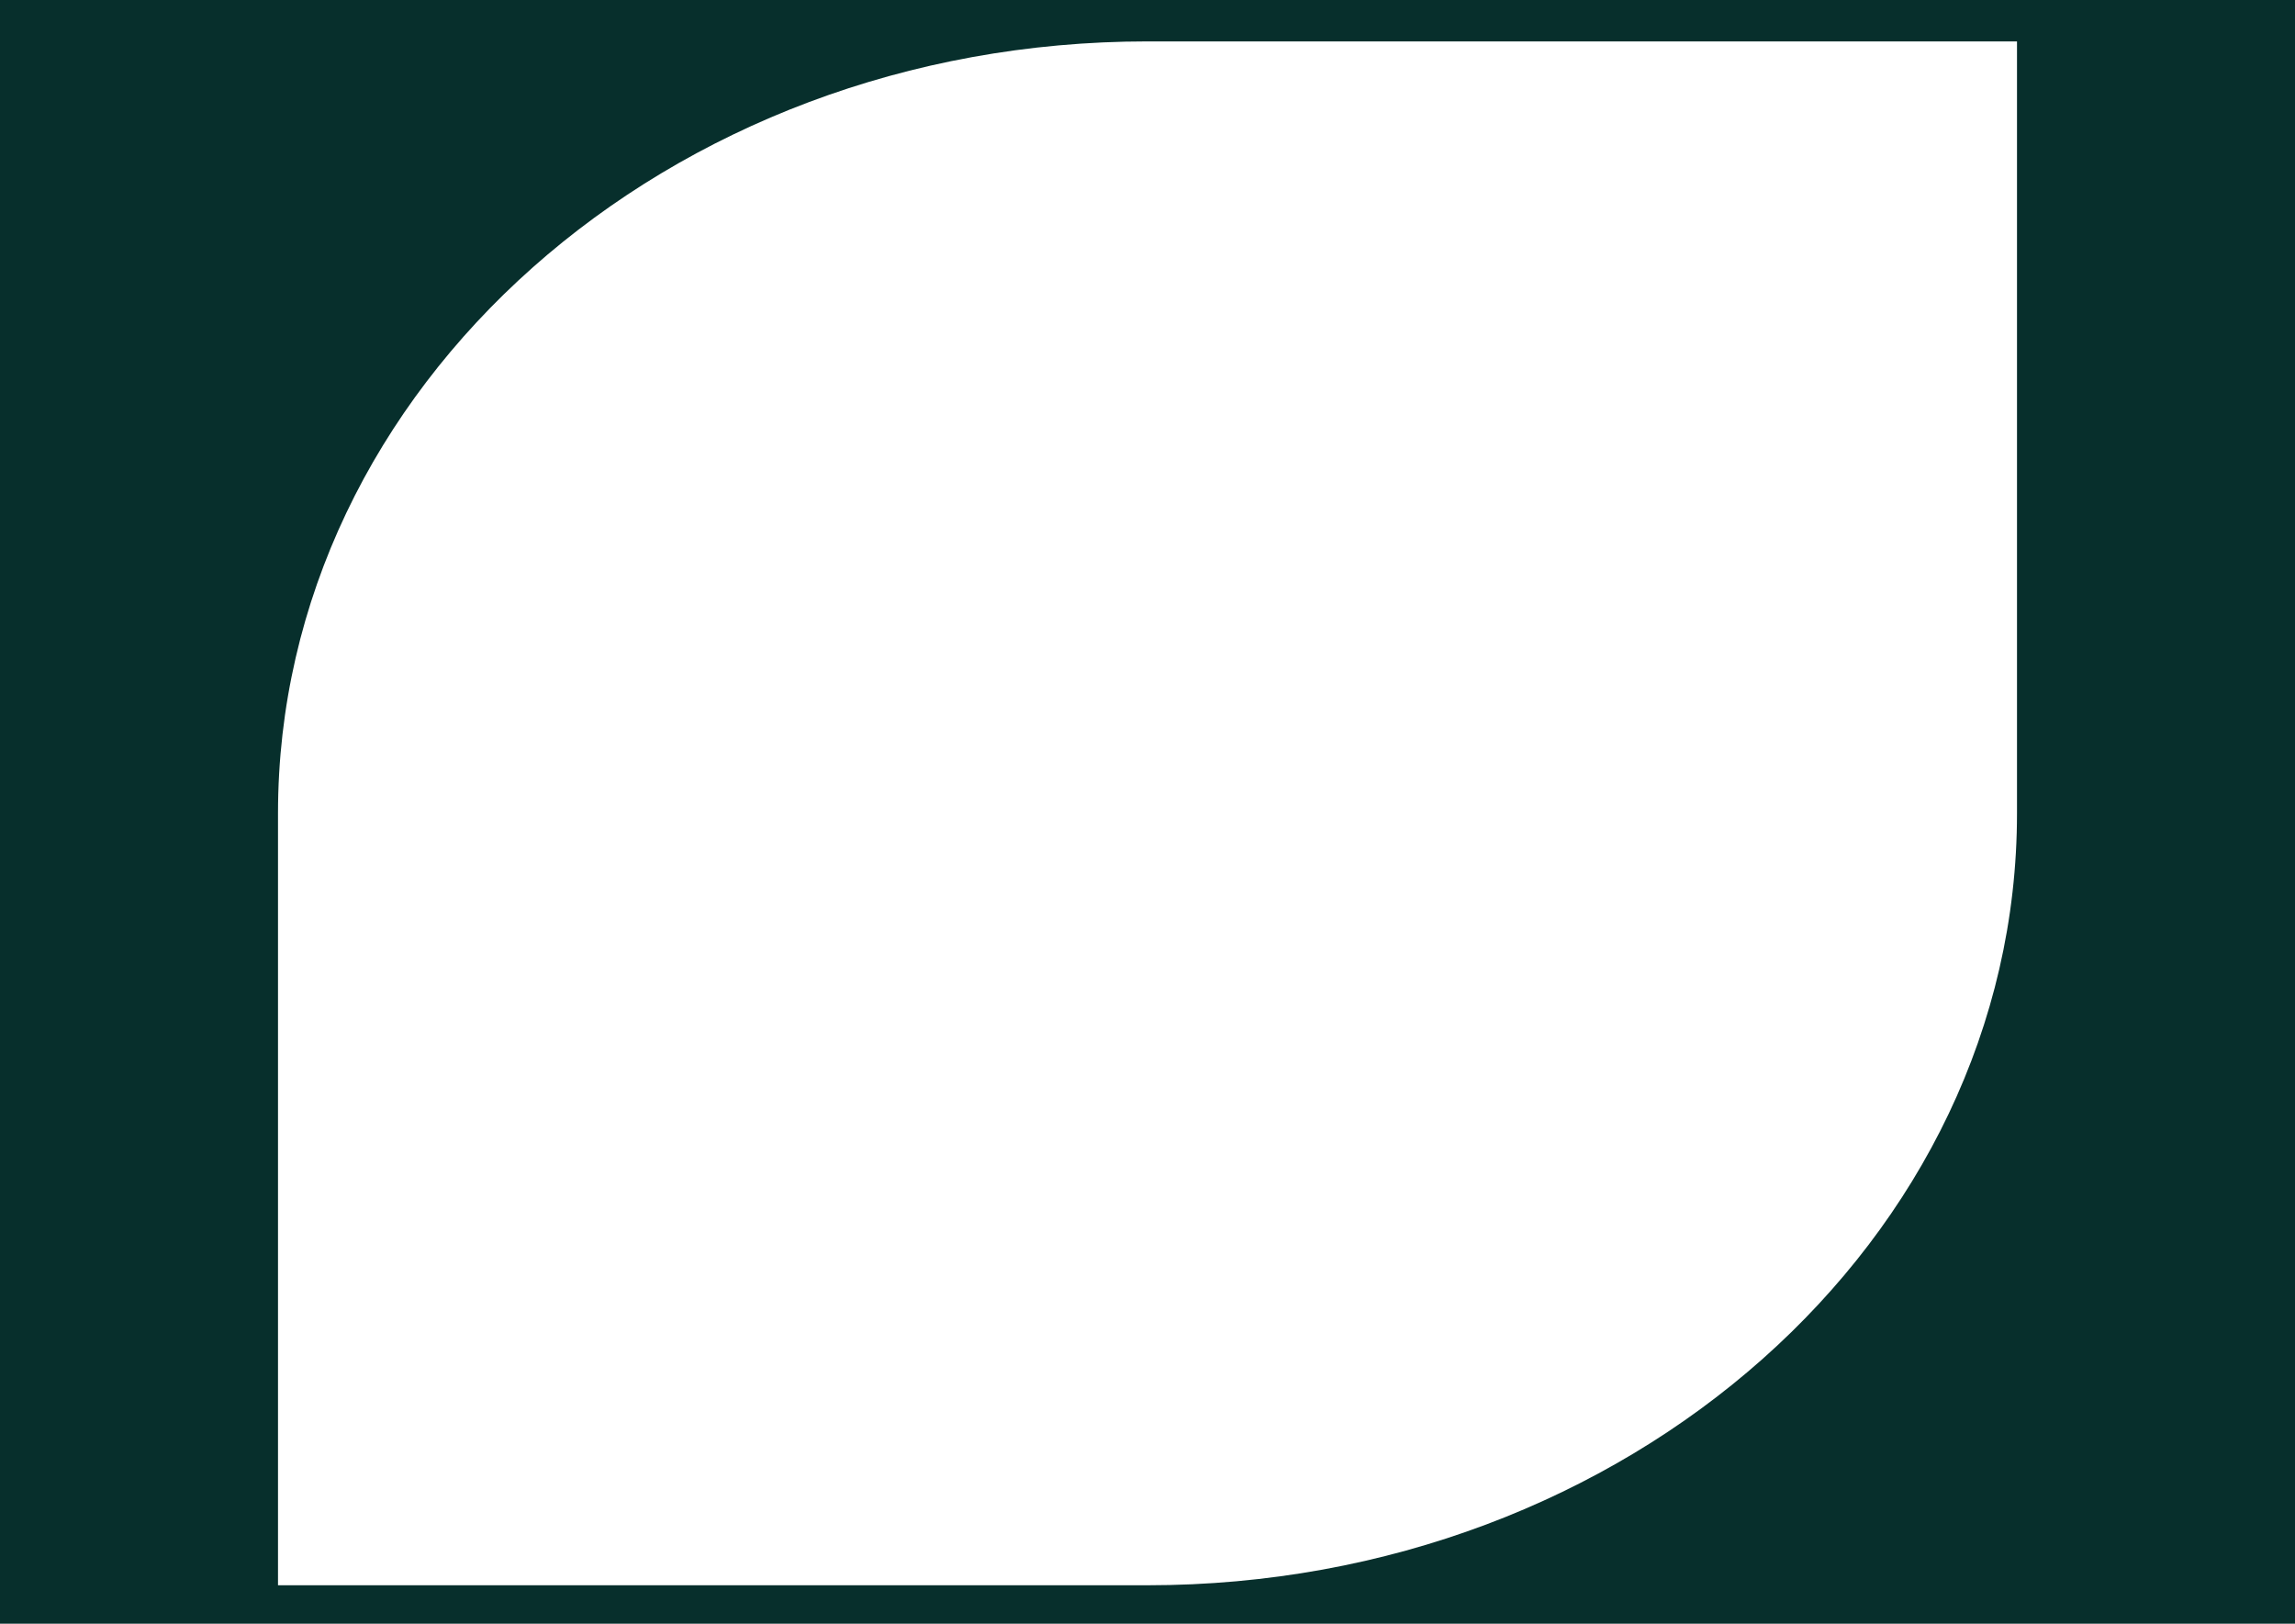 <?xml version="1.0" encoding="UTF-8"?> <svg xmlns="http://www.w3.org/2000/svg" width="776" height="549" viewBox="0 0 776 549" fill="none"><path fill-rule="evenodd" clip-rule="evenodd" d="M776 0H0V549H776V0ZM388 14H682V275C682 419.145 550.372 536 388 536H94V275C94 130.854 225.63 14 388 14Z" fill="#072F2C"></path></svg> 